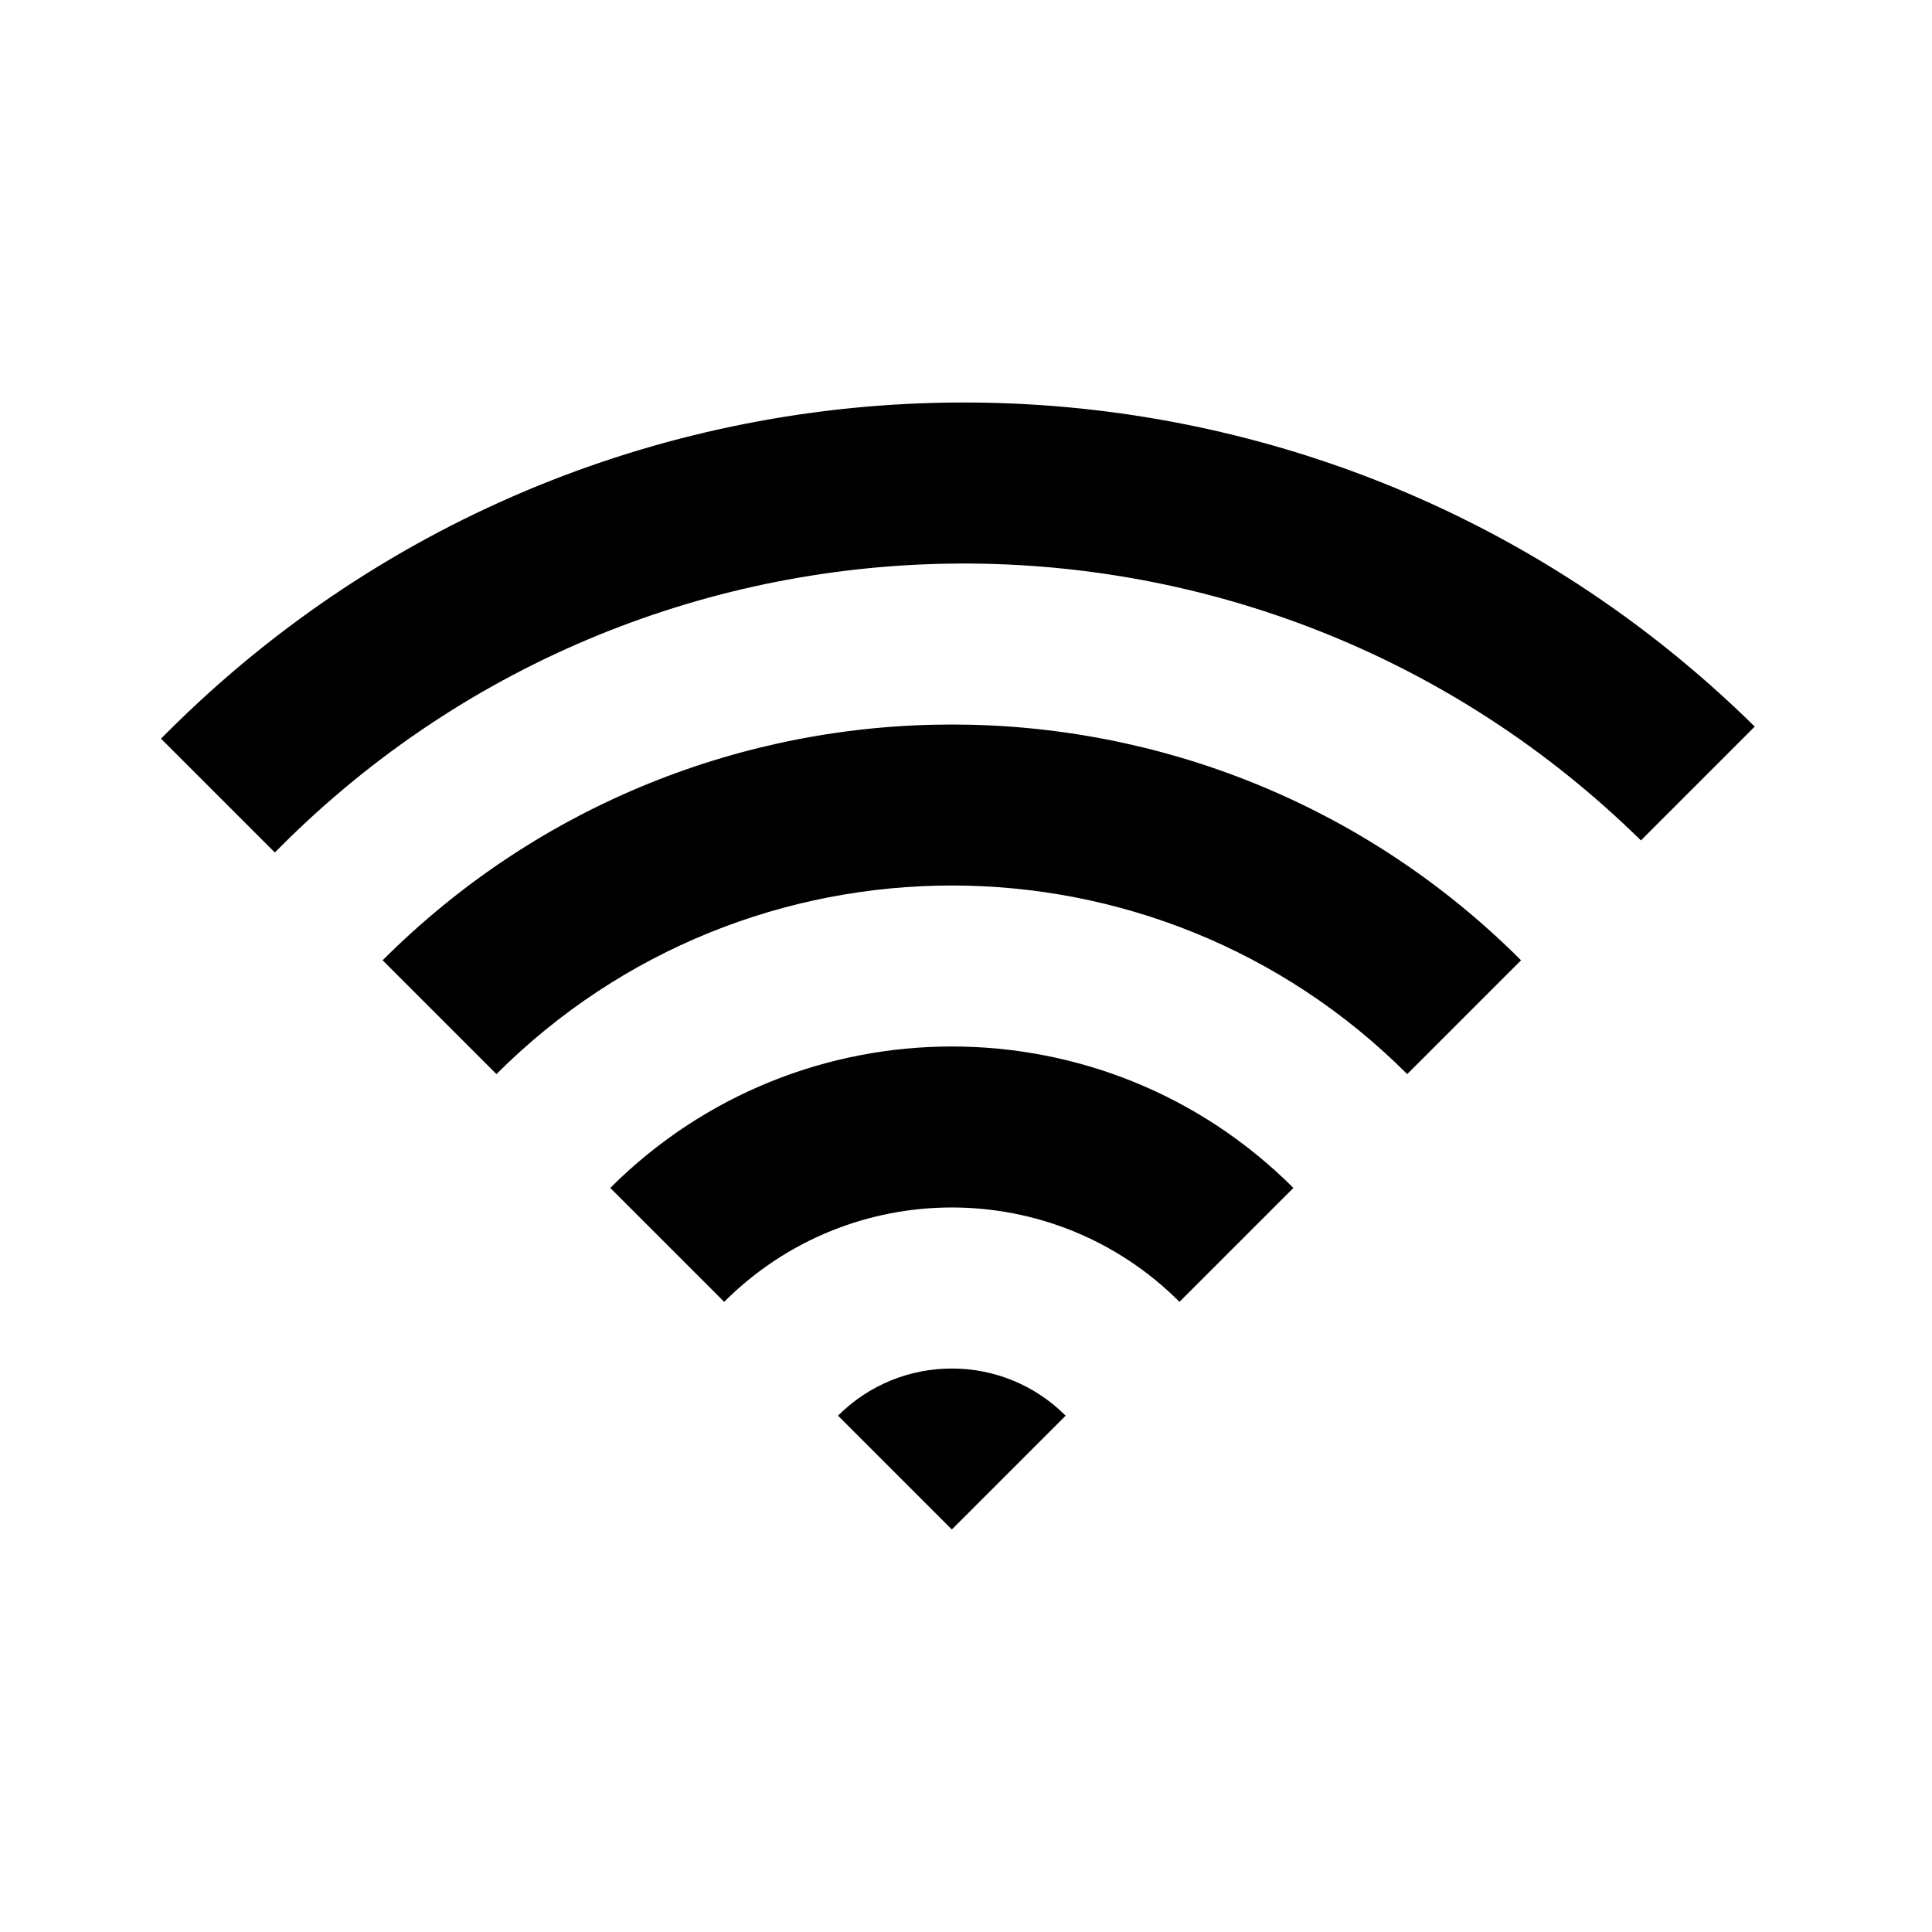 <?xml version="1.0" encoding="utf-8"?>
<svg fill="#000000" width="800px" height="800px" viewBox="0 0 24 24" xmlns="http://www.w3.org/2000/svg">
  <path fill-rule="evenodd" d="M10.41,17.586 C11.191,16.805 12.457,16.805 13.238,17.586 L11.824,19 L10.41,17.586 Z M7.581,14.757 C9.925,12.414 13.724,12.414 16.067,14.757 L14.652,16.172 C13.09,14.609 10.558,14.609 8.996,16.172 L7.581,14.757 Z M4.753,11.929 C8.658,8.024 14.99,8.024 18.895,11.929 L17.481,13.343 C14.357,10.219 9.291,10.219 6.167,13.343 L4.753,11.929 Z M2,9.176 C2.025,9.151 2.05,9.126 2.075,9.101 C7.517,3.658 16.325,3.633 21.798,9.026 L20.384,10.44 C15.692,5.829 8.15,5.854 3.489,10.515 C3.464,10.54 3.439,10.565 3.414,10.59 L2,9.176 Z"/>
</svg>